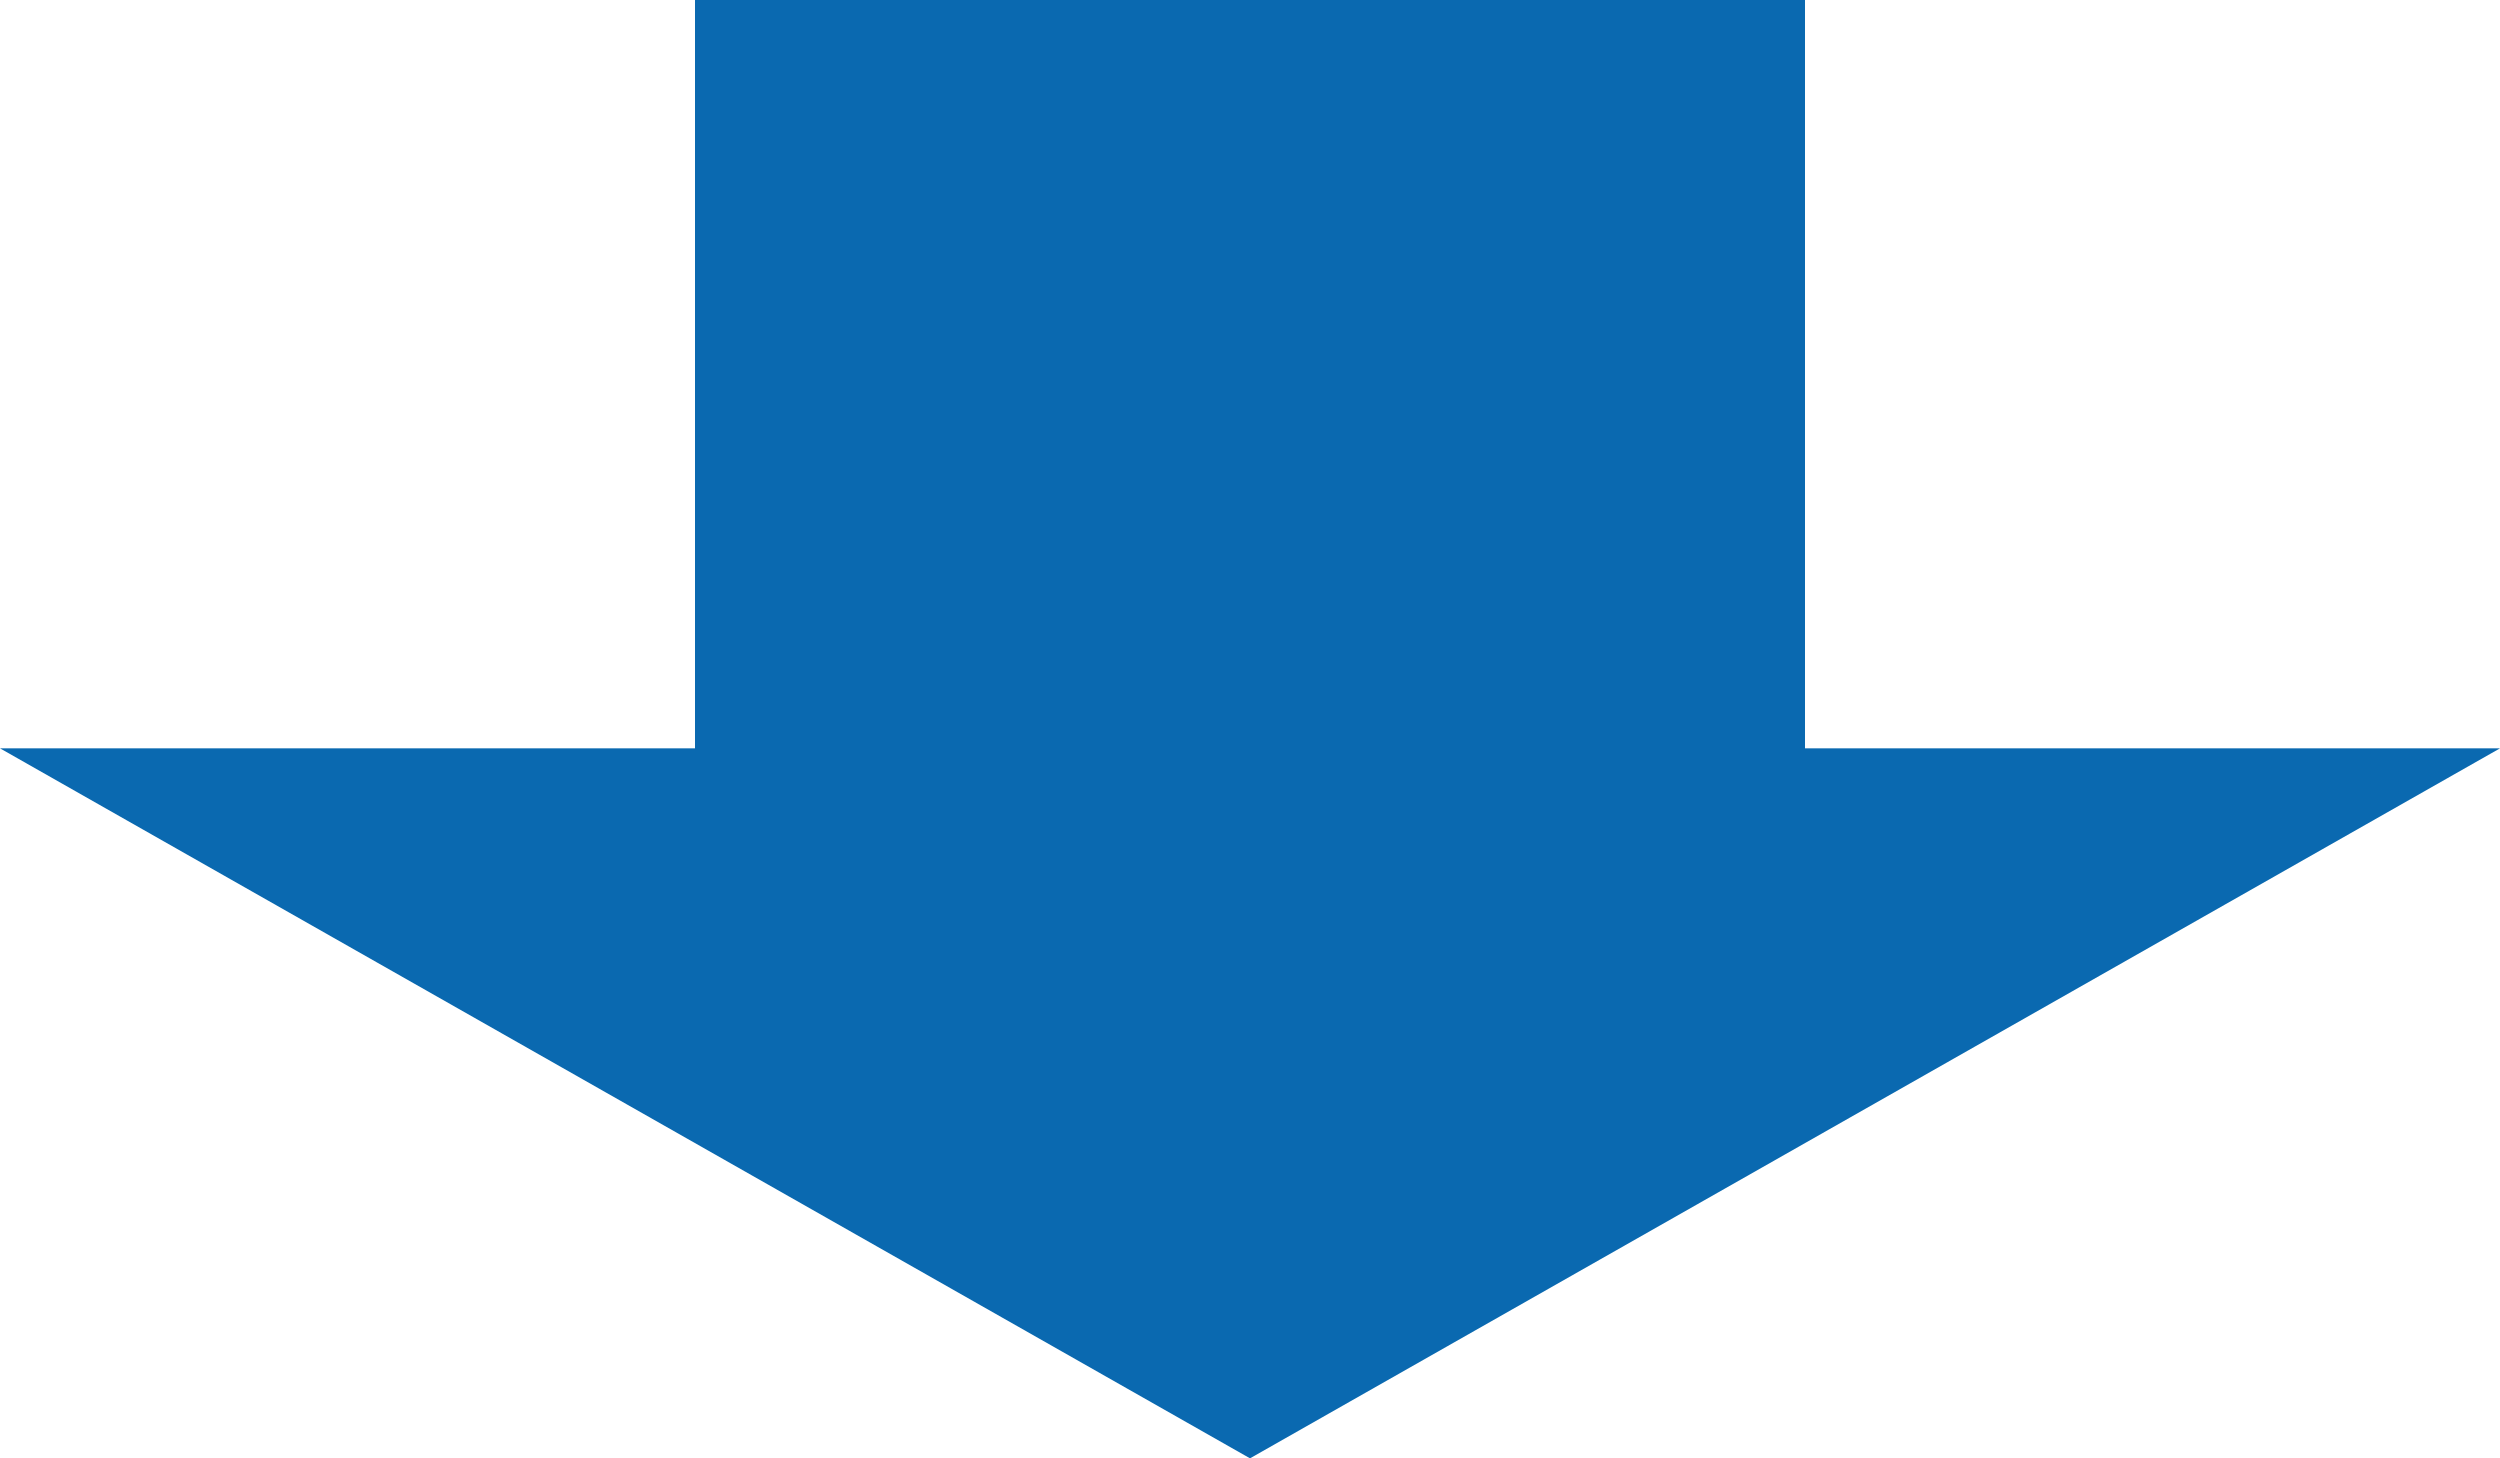 <?xml version="1.0" encoding="utf-8"?>
<!-- Generator: Adobe Illustrator 26.0.1, SVG Export Plug-In . SVG Version: 6.00 Build 0)  -->
<svg version="1.1" id="レイヤー_1" xmlns="http://www.w3.org/2000/svg" xmlns:xlink="http://www.w3.org/1999/xlink" x="0px"
	 y="0px" viewBox="0 0 240 140" style="enable-background:new 0 0 240 140;" xml:space="preserve">
<style type="text/css">
	.st0{fill:#0A69B0;}
</style>
<g>
	<polygon class="st0" points="173.28,71.84 173.28,0 66.72,0 66.72,71.84 0,71.84 120,140 240,71.84 	"/>
</g>
</svg>
